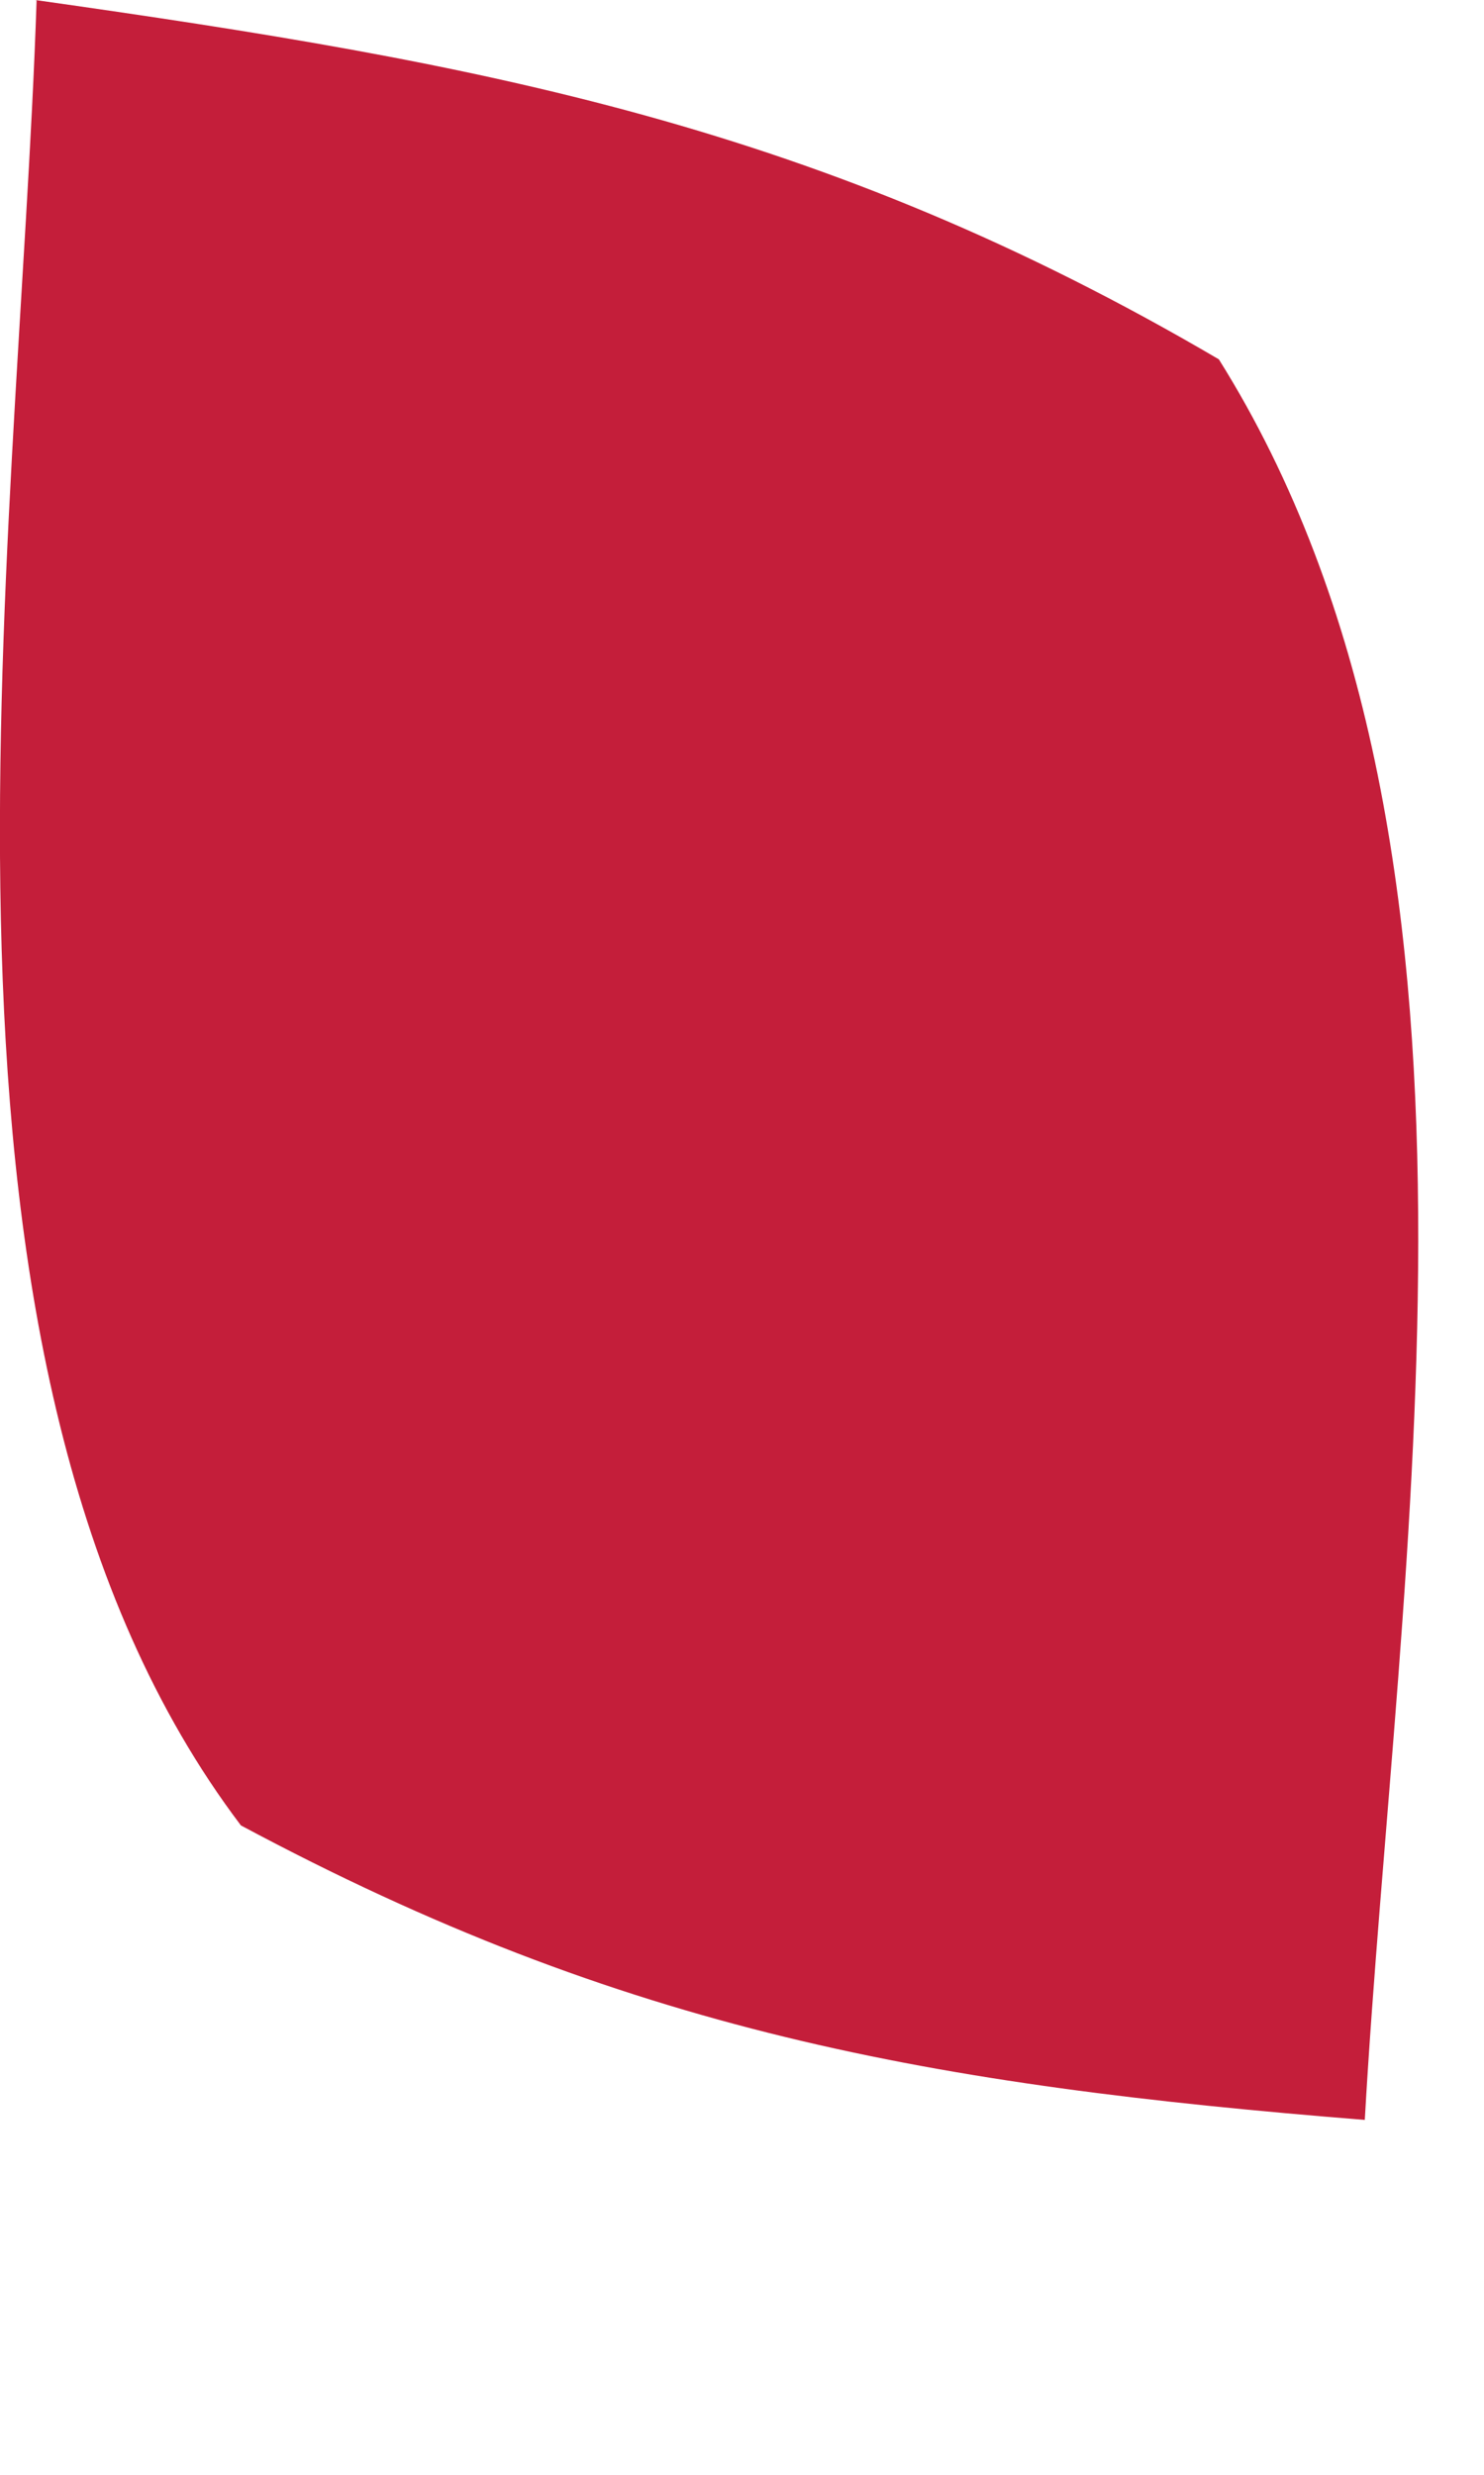 <?xml version="1.0" encoding="utf-8"?>
<svg xmlns="http://www.w3.org/2000/svg" fill="none" height="100%" overflow="visible" preserveAspectRatio="none" style="display: block;" viewBox="0 0 3 5" width="100%">
<path d="M0.071 0C0.976 0.128 1.656 0.252 2.464 0.726C3.081 1.71 2.823 3.153 2.759 4.283C1.884 4.213 1.264 4.104 0.487 3.688C-0.215 2.761 0.037 1.127 0.074 0H0.071Z" fill="#C41E3A" id="Vector"/>
</svg>